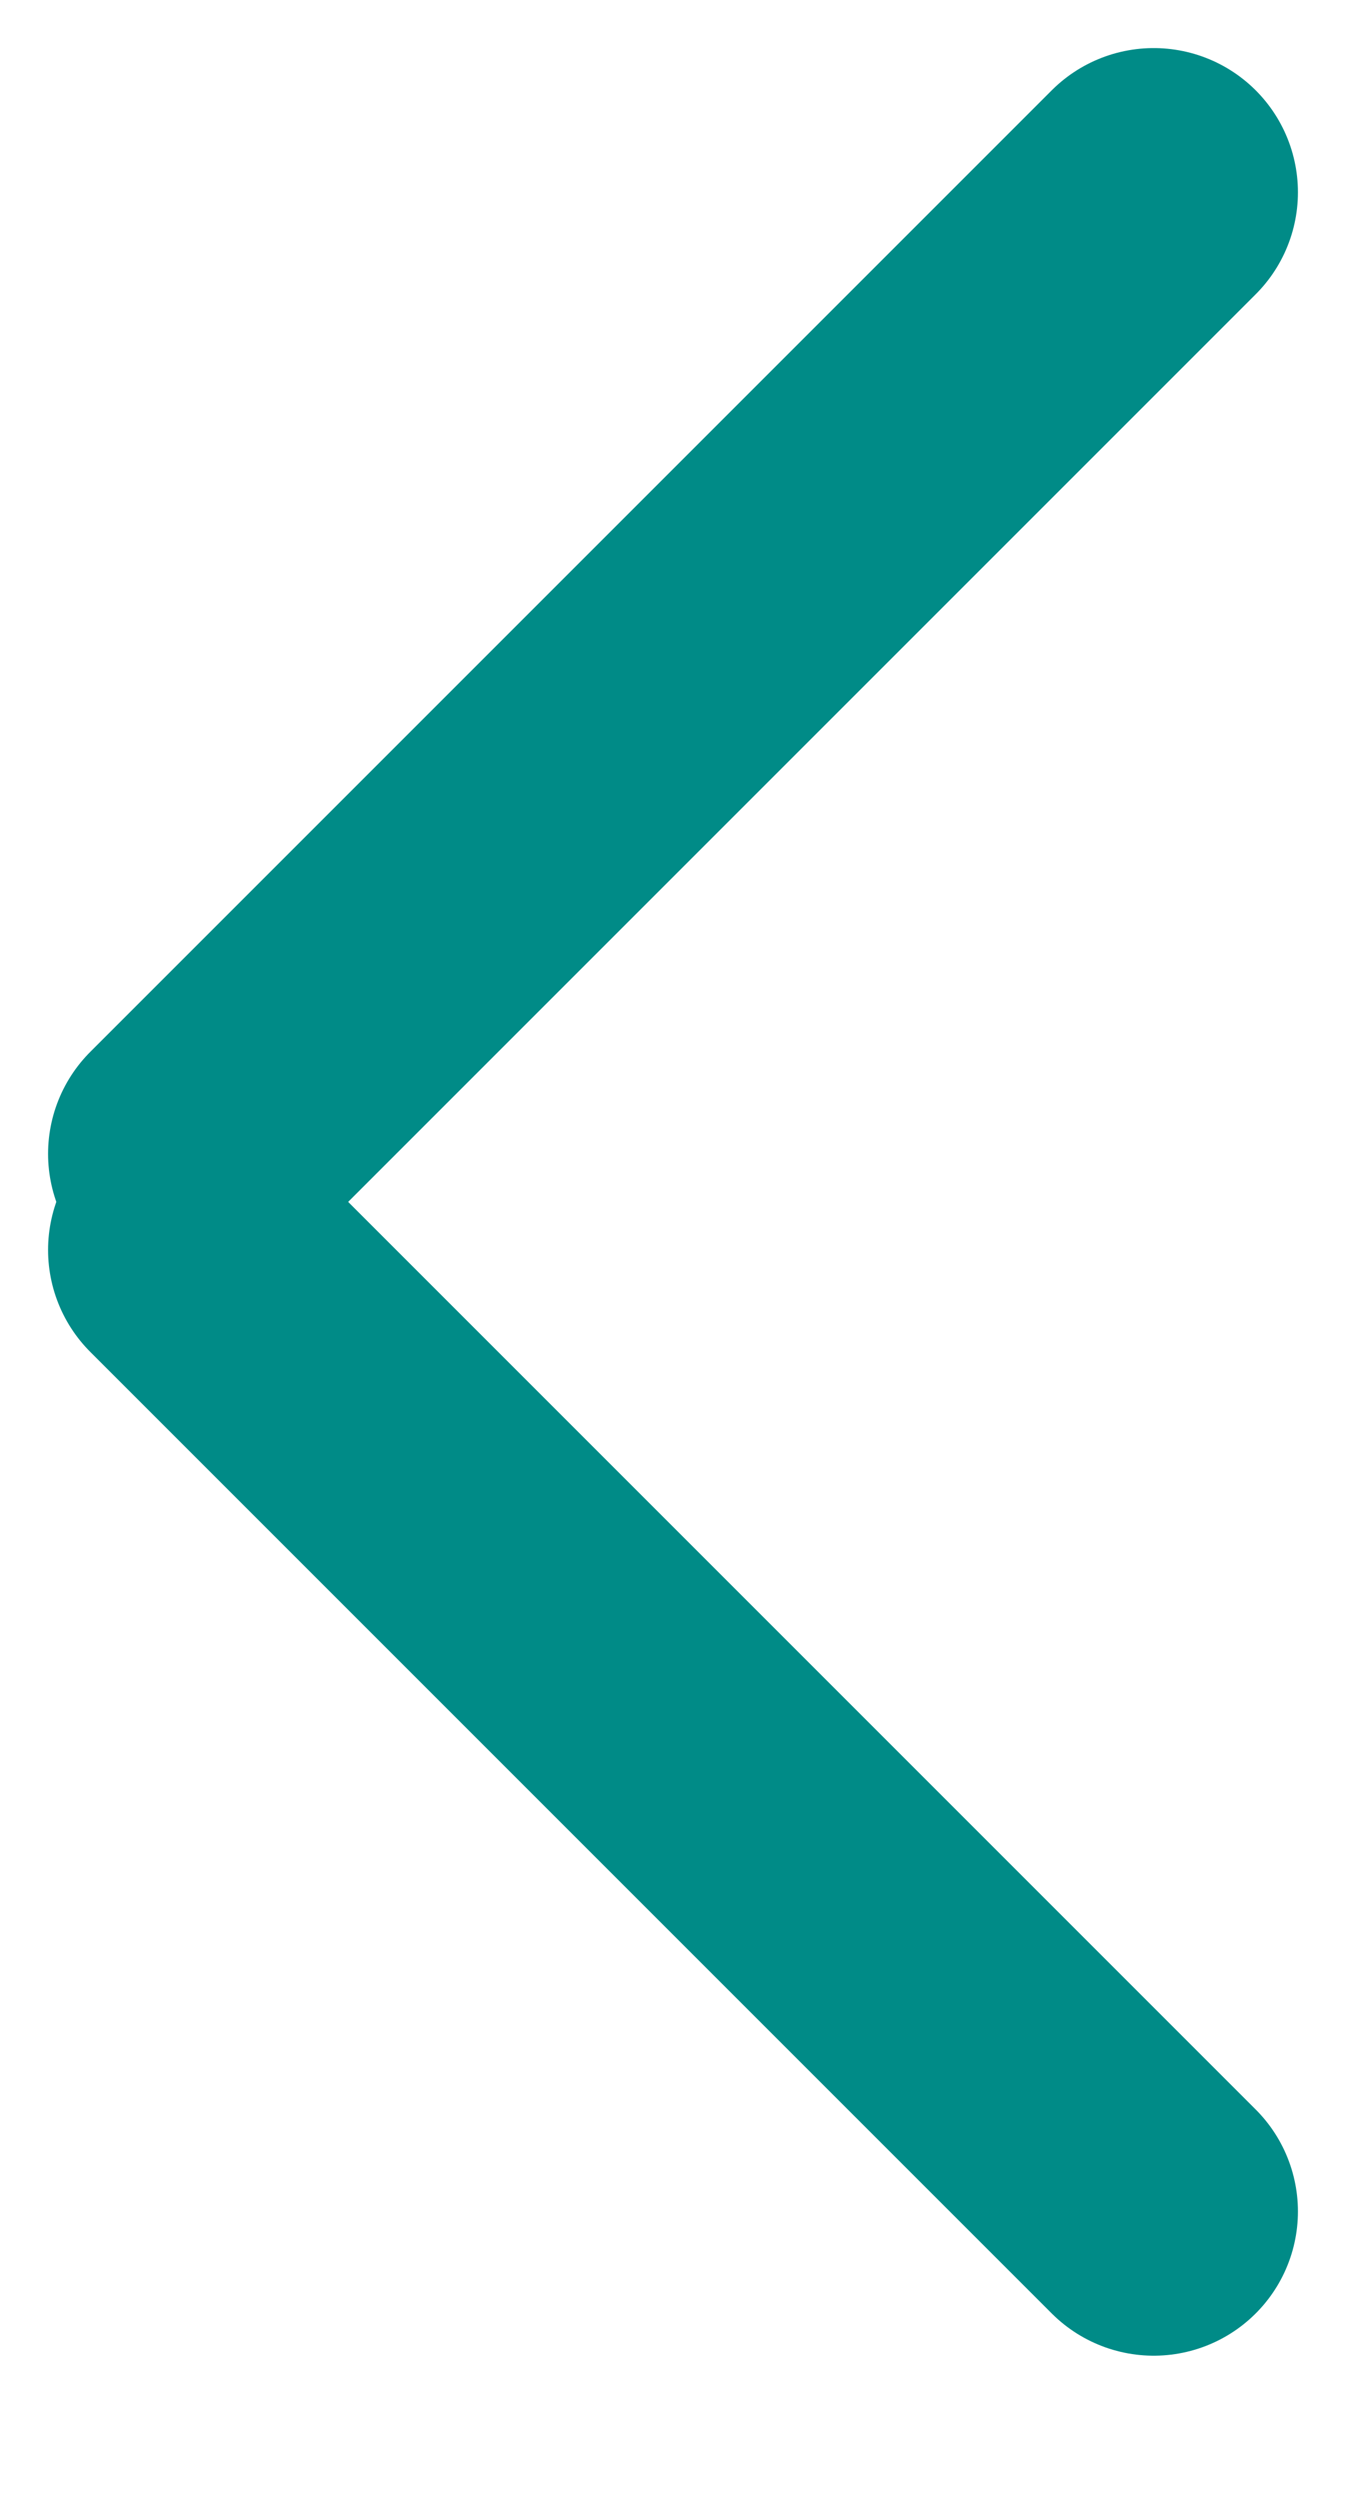 <svg width="7" height="13" viewBox="0 0 7 13" fill="none" xmlns="http://www.w3.org/2000/svg">
<path d="M6 1L1 6" stroke="#008B87" stroke-width="1.5" stroke-linecap="round"/>
<path d="M6 11.5L1 6.5" stroke="#008B87" stroke-width="1.5" stroke-linecap="round"/>
</svg>

